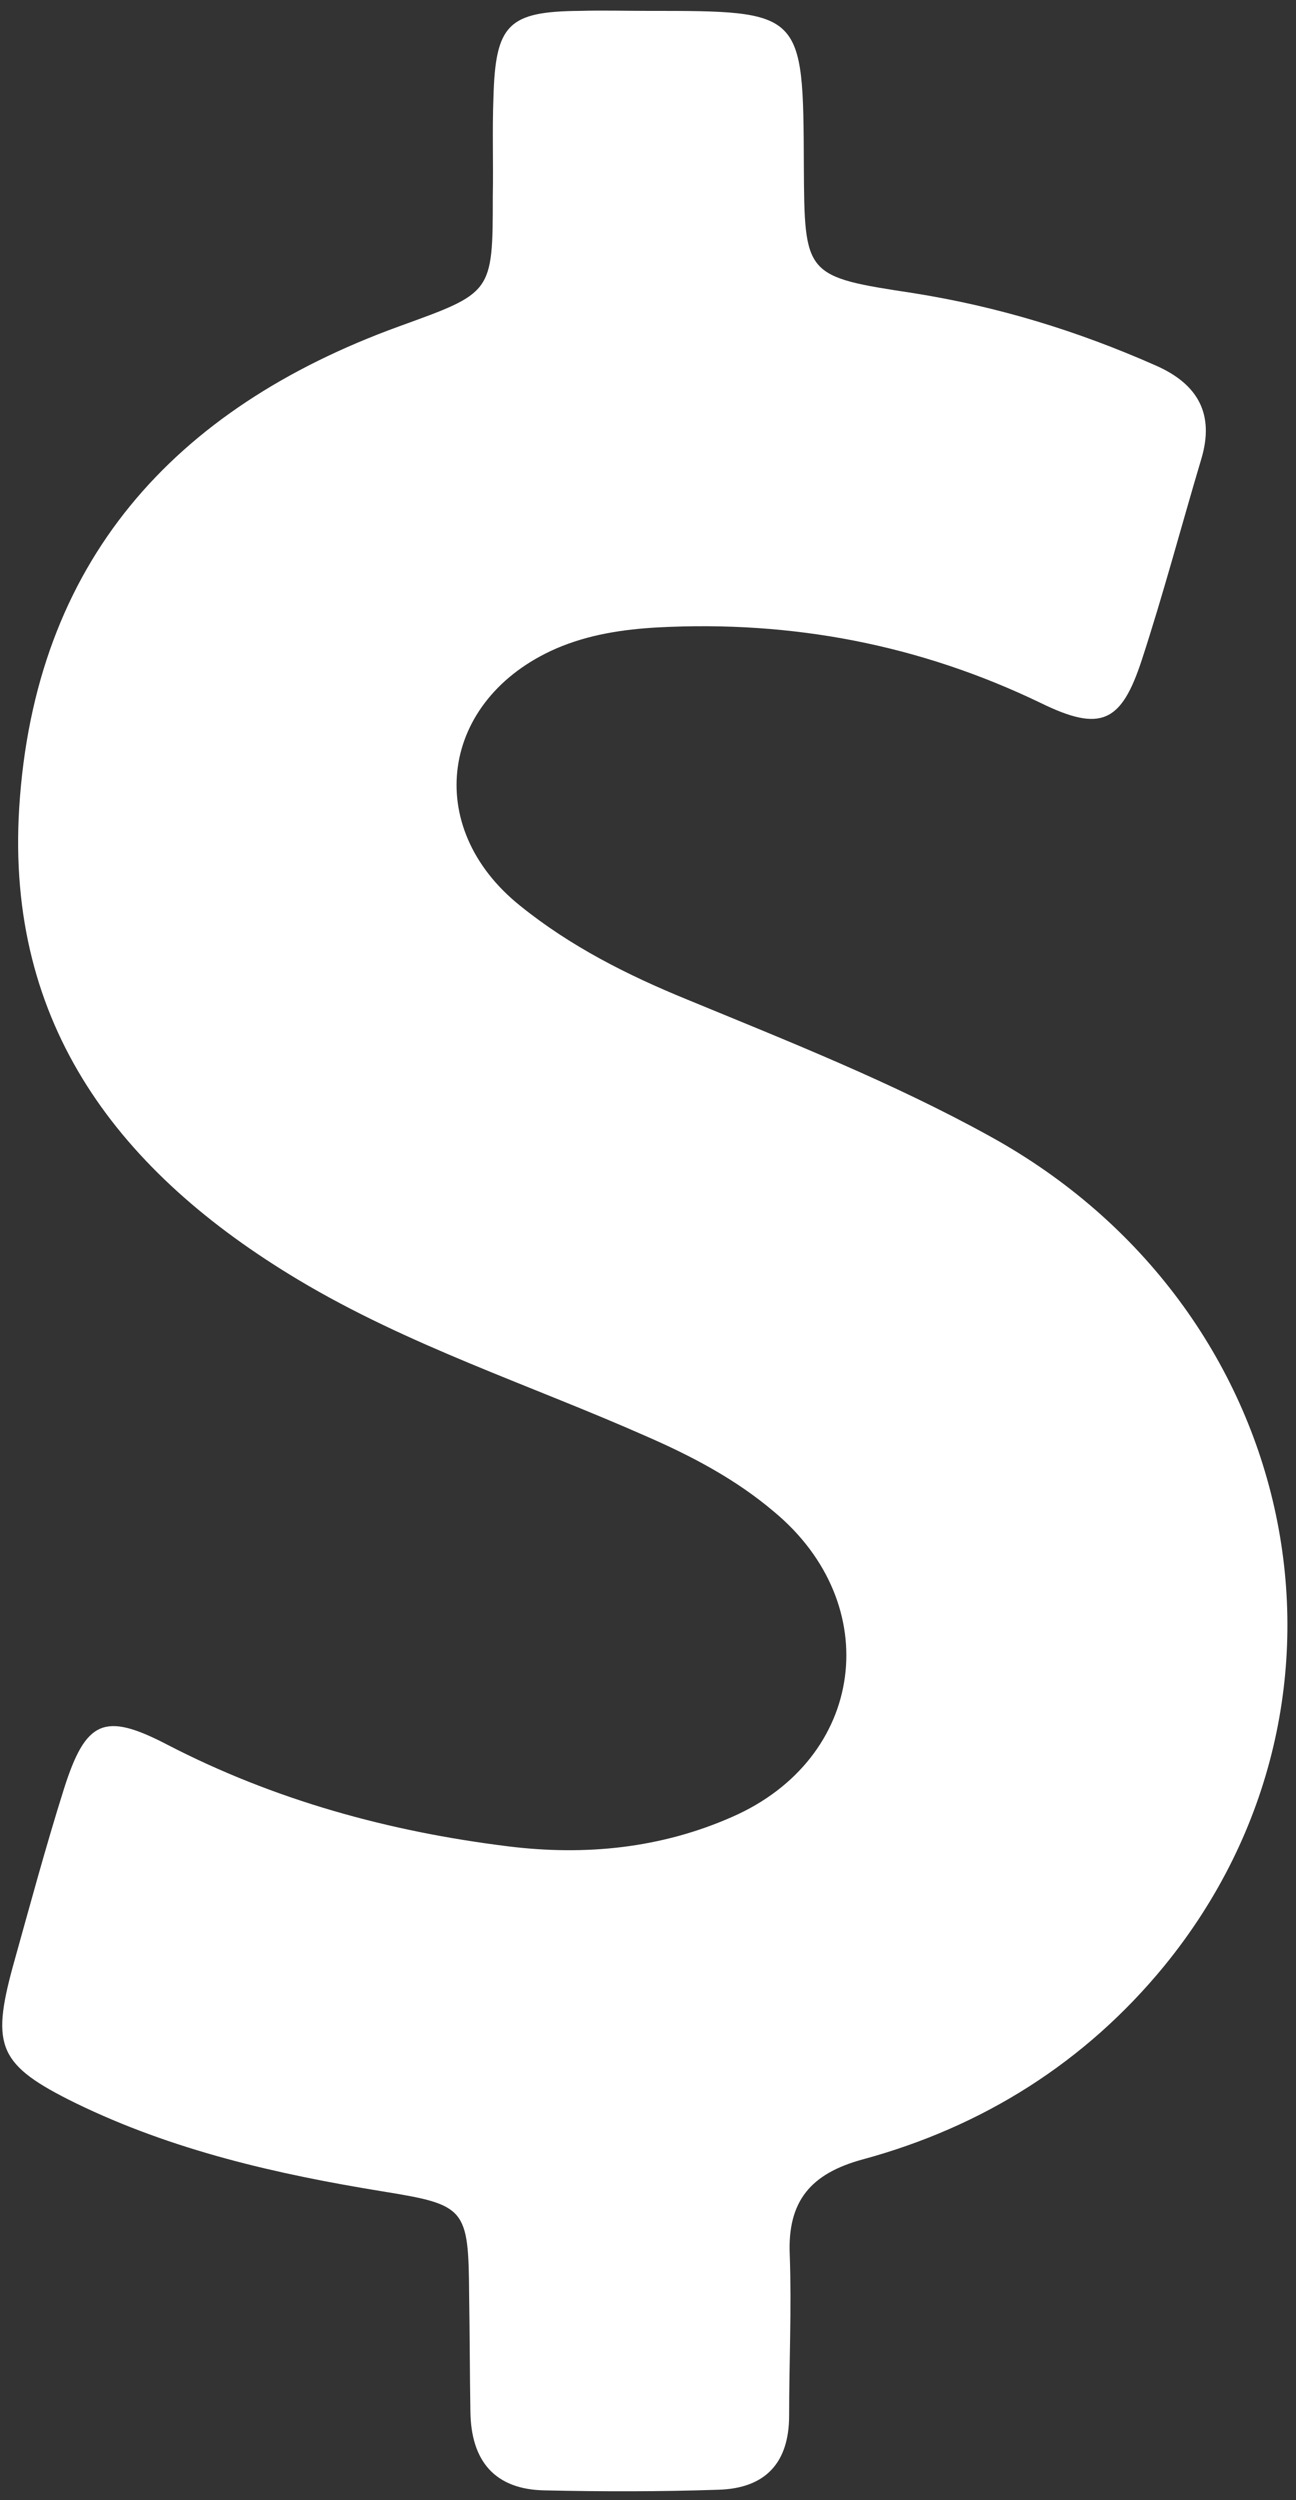 <?xml version="1.0" encoding="utf-8"?>
<!-- Generator: Adobe Illustrator 22.0.1, SVG Export Plug-In . SVG Version: 6.00 Build 0)  -->
<svg version="1.1" id="Layer_1" xmlns="http://www.w3.org/2000/svg" xmlns:xlink="http://www.w3.org/1999/xlink" x="0px" y="0px"
	 viewBox="0 0 202.5 390.5" style="enable-background:new 0 0 202.5 390.5;" xml:space="preserve">
<rect x="0" y="0" width="202.5" height="390.5" fill="#333333" stroke="none"/>
<style type="text/css">
	.st0{fill:#FFFFFF;}
</style>
<path class="st0" d="M154.7,177.5c-15.2-8.4-31.4-14.8-47.4-21.4c-9.3-3.8-18.2-8.3-26-14.6c-15.4-12.3-12.5-32.3,5.6-40.2
	c5.1-2.2,10.5-3,15.9-3.3c21-1.1,40.9,2.7,59.8,11.8c9.4,4.6,12.6,3.1,15.8-6.7c3.4-10.4,6.2-21,9.3-31.4c2.1-7-0.5-11.7-7.1-14.6
	c-12.2-5.4-24.6-9.2-37.8-11.3c-17.1-2.6-17.1-2.7-17.2-19.9c-0.1-24.2-0.1-24.2-24.4-24.2c-3.5,0-7-0.1-10.6,0
	C79.4,1.8,77.4,3.8,77.1,15.3c-0.2,5.1,0,10.2-0.1,15.4C77,45.9,76.9,45.7,62.3,51C27.1,63.8,5.4,87.8,3,126.2
	c-2.1,34,15.7,57,43.6,73.7c17.2,10.3,36.2,16.4,54.5,24.5c7.1,3.1,13.9,6.7,19.8,11.7c17.5,14.5,14.3,38.6-6.5,47.7
	c-11.1,4.9-22.9,6.1-35,4.6c-18.6-2.3-36.5-7.2-53.3-15.9c-9.8-5.1-12.7-3.8-16.1,6.9c-2.9,9.2-5.4,18.5-8,27.8
	c-3.4,12.5-2.2,15.4,9.8,21.3c15.2,7.4,31.4,11.1,48,13.8c13,2.1,13.4,2.6,13.5,16.1c0.1,6.1,0.1,12.2,0.2,18.3
	c0.1,7.7,3.8,12.2,11.7,12.3c9,0.2,18,0.2,27-0.1c7.4-0.2,11.1-4.2,11.1-11.6c0-8.3,0.4-16.7,0.1-25c-0.4-8.5,3.3-12.8,11.4-15
	c18.8-5.1,34.8-15.2,47.1-30.2C216.2,265.1,203.2,204.2,154.7,177.5L154.7,177.5z M154.7,177.5"/>
</svg>
